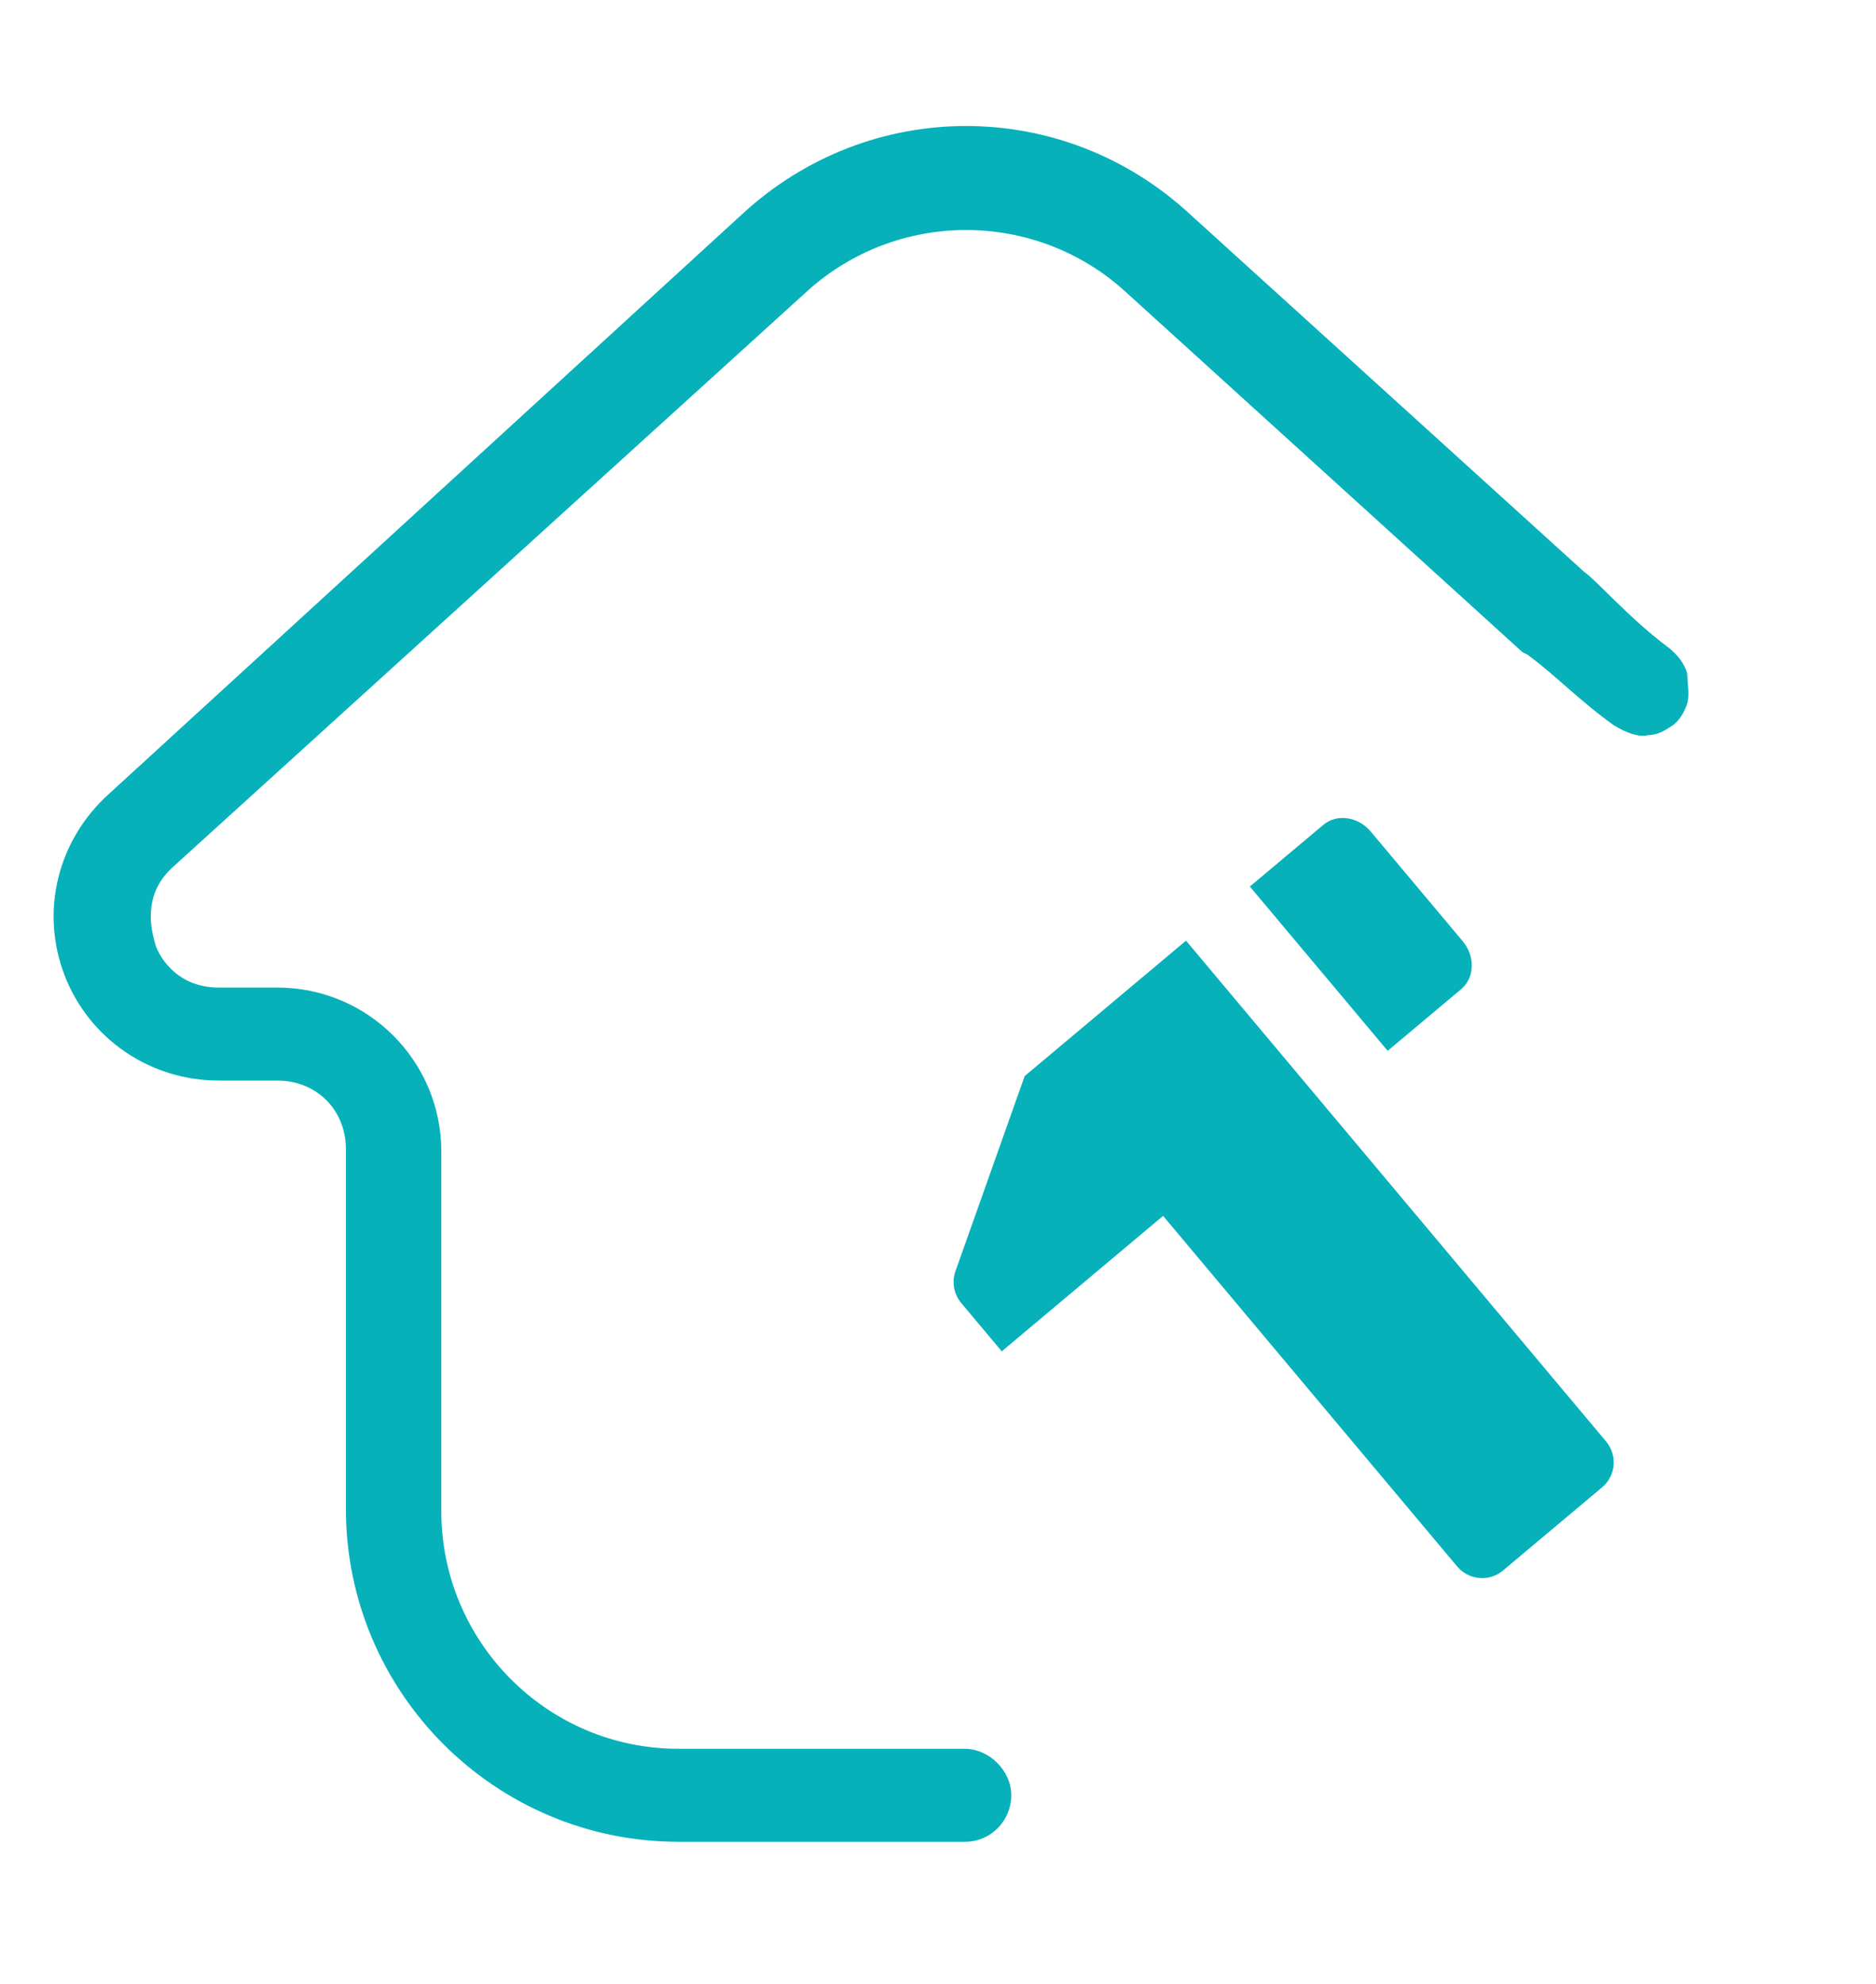 <?xml version="1.0" encoding="UTF-8"?>
<svg width="70px" height="74px" viewBox="0 0 70 74" version="1.1" xmlns="http://www.w3.org/2000/svg" xmlns:xlink="http://www.w3.org/1999/xlink">
    <title>Frame</title>
    <defs>
        <path d="M0,0 L70,0 L70,74 L0,74 L0,0 Z" id="path-1"></path>
    </defs>
    <g id="Frame" stroke="none" fill="none" xlink:href="#path-1">
        <g id="Mijn-woning-verbouwen" transform="translate(9, 11)"></g>
        <path d="M60.221,27.056 C60.677,27.33 61.134,27.512 61.499,27.421 C61.864,27.421 62.138,27.238 62.412,27.056 C62.686,26.873 62.868,26.508 62.959,26.234 C63.051,25.869 62.959,25.504 62.959,25.139 C62.868,24.773 62.594,24.408 62.229,24.134 C60.769,23.039 59.619,21.691 59.094,21.316 L44.398,7.987 C39.652,3.604 32.441,3.604 27.694,7.987 L4.053,29.624 C2.136,31.359 1.497,34.007 2.41,36.38 C3.323,38.754 5.605,40.306 8.161,40.306 L10.351,40.306 C11.812,40.306 12.907,41.402 12.907,42.863 L12.907,56.283 C12.907,63.131 18.475,68.7 25.321,68.7 L36,68.7 C37.005,68.7 37.735,67.878 37.735,66.965 C37.735,66.052 36.913,65.231 36,65.231 L25.321,65.231 C20.392,65.231 16.467,61.214 16.467,56.375 L16.467,42.954 C16.467,39.576 13.728,36.837 10.351,36.837 L8.161,36.837 C6.517,36.837 5.879,35.559 5.787,35.194 C5.696,34.828 5.24,33.459 6.426,32.363 L30.067,10.908 C33.445,7.804 38.648,7.804 42.025,10.908 L56.812,24.329 C56.812,24.329 56.812,24.329 56.995,24.42 C57.999,25.151 58.943,26.143 60.221,27.056 Z" id="Path" fill="#06B1BA" fill-rule="nonzero"></path>
        <path d="M56.444,42.399 L56.444,34.399 L60.024,34.399 C60.683,34.399 61.217,34.996 61.217,35.732 L61.217,41.065 C61.217,41.802 60.683,42.399 60.024,42.399 L56.444,42.399 Z M53.321,58.795 C53.321,59.468 52.78,60.014 52.112,60.014 L47.276,60.014 C46.608,60.014 46.067,59.468 46.067,58.795 L46.067,41.729 L38.208,41.729 L38.208,39.381 C38.208,38.948 38.436,38.547 38.808,38.328 L45.462,34.414 L53.321,34.414 L53.321,58.795 Z" id="Shape" fill="#06B1BA" fill-rule="nonzero" transform="translate(49.712, 47.206) rotate(-40) translate(-49.712, -47.206)"></path>
    </g>
</svg>